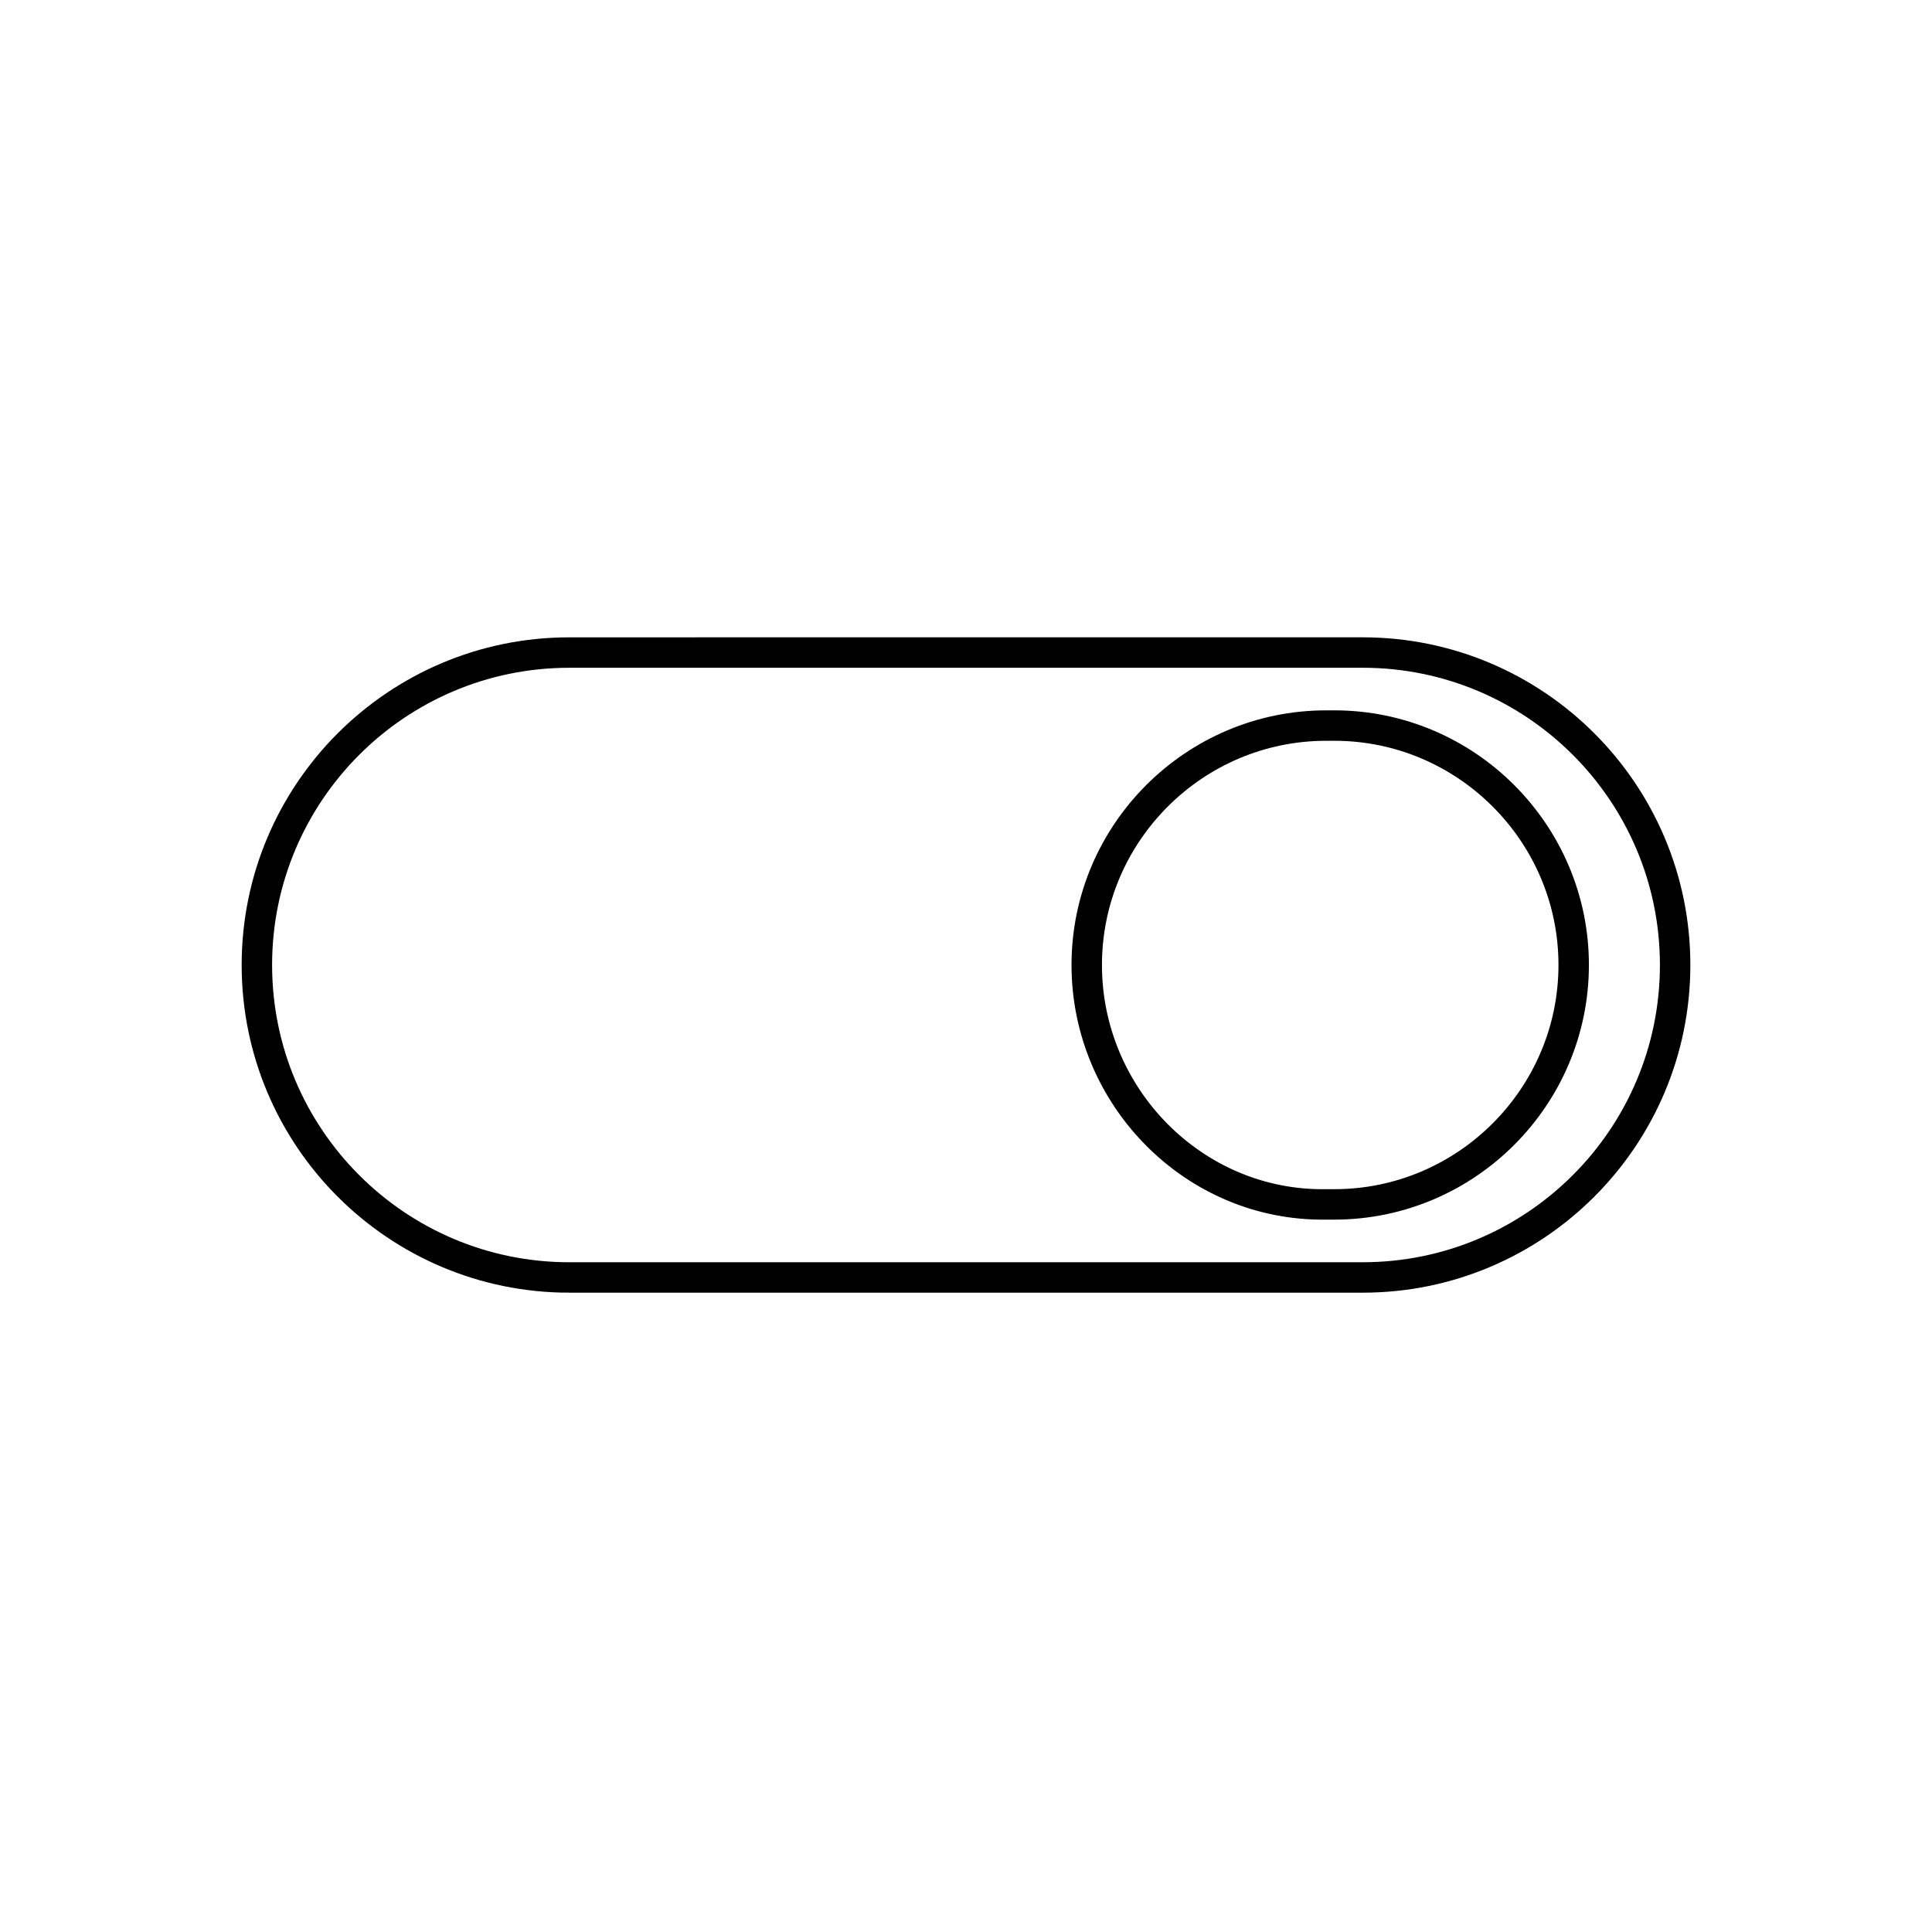 <?xml version="1.0" encoding="UTF-8"?>
<!-- Uploaded to: ICON Repo, www.iconrepo.com, Generator: ICON Repo Mixer Tools -->
<svg width="800px" height="800px" version="1.1" viewBox="144 144 512 512" xmlns="http://www.w3.org/2000/svg">
 <defs>
  <clipPath id="a">
   <path d="m148.09 202h503.81v395h-503.81z"/>
  </clipPath>
 </defs>
 <g clip-path="url(#a)">
  <path transform="matrix(5.377 0 0 5.377 148.09 148.09)" d="m27.3 62.2h39.1c8.5 0 15.4-6.9 15.4-15.4s-6.9-15.4-15.4-15.4l-39.1 7.26e-4c-8.5 0-15.4 6.9-15.4 15.4 0 8.5 6.9 15.4 15.4 15.4zm25.5-15.4c0-6.5 5.3-11.8 11.8-11.8l0.4-7.27e-4c6.5 0 11.8 5.3 11.8 11.8s-5.3 11.8-11.8 11.8h-0.4c-6.5 0.101-11.8-5.299-11.8-11.799z" fill="none" stroke="#000000" stroke-miterlimit="10" stroke-width="1.5"/>
 </g>
</svg>